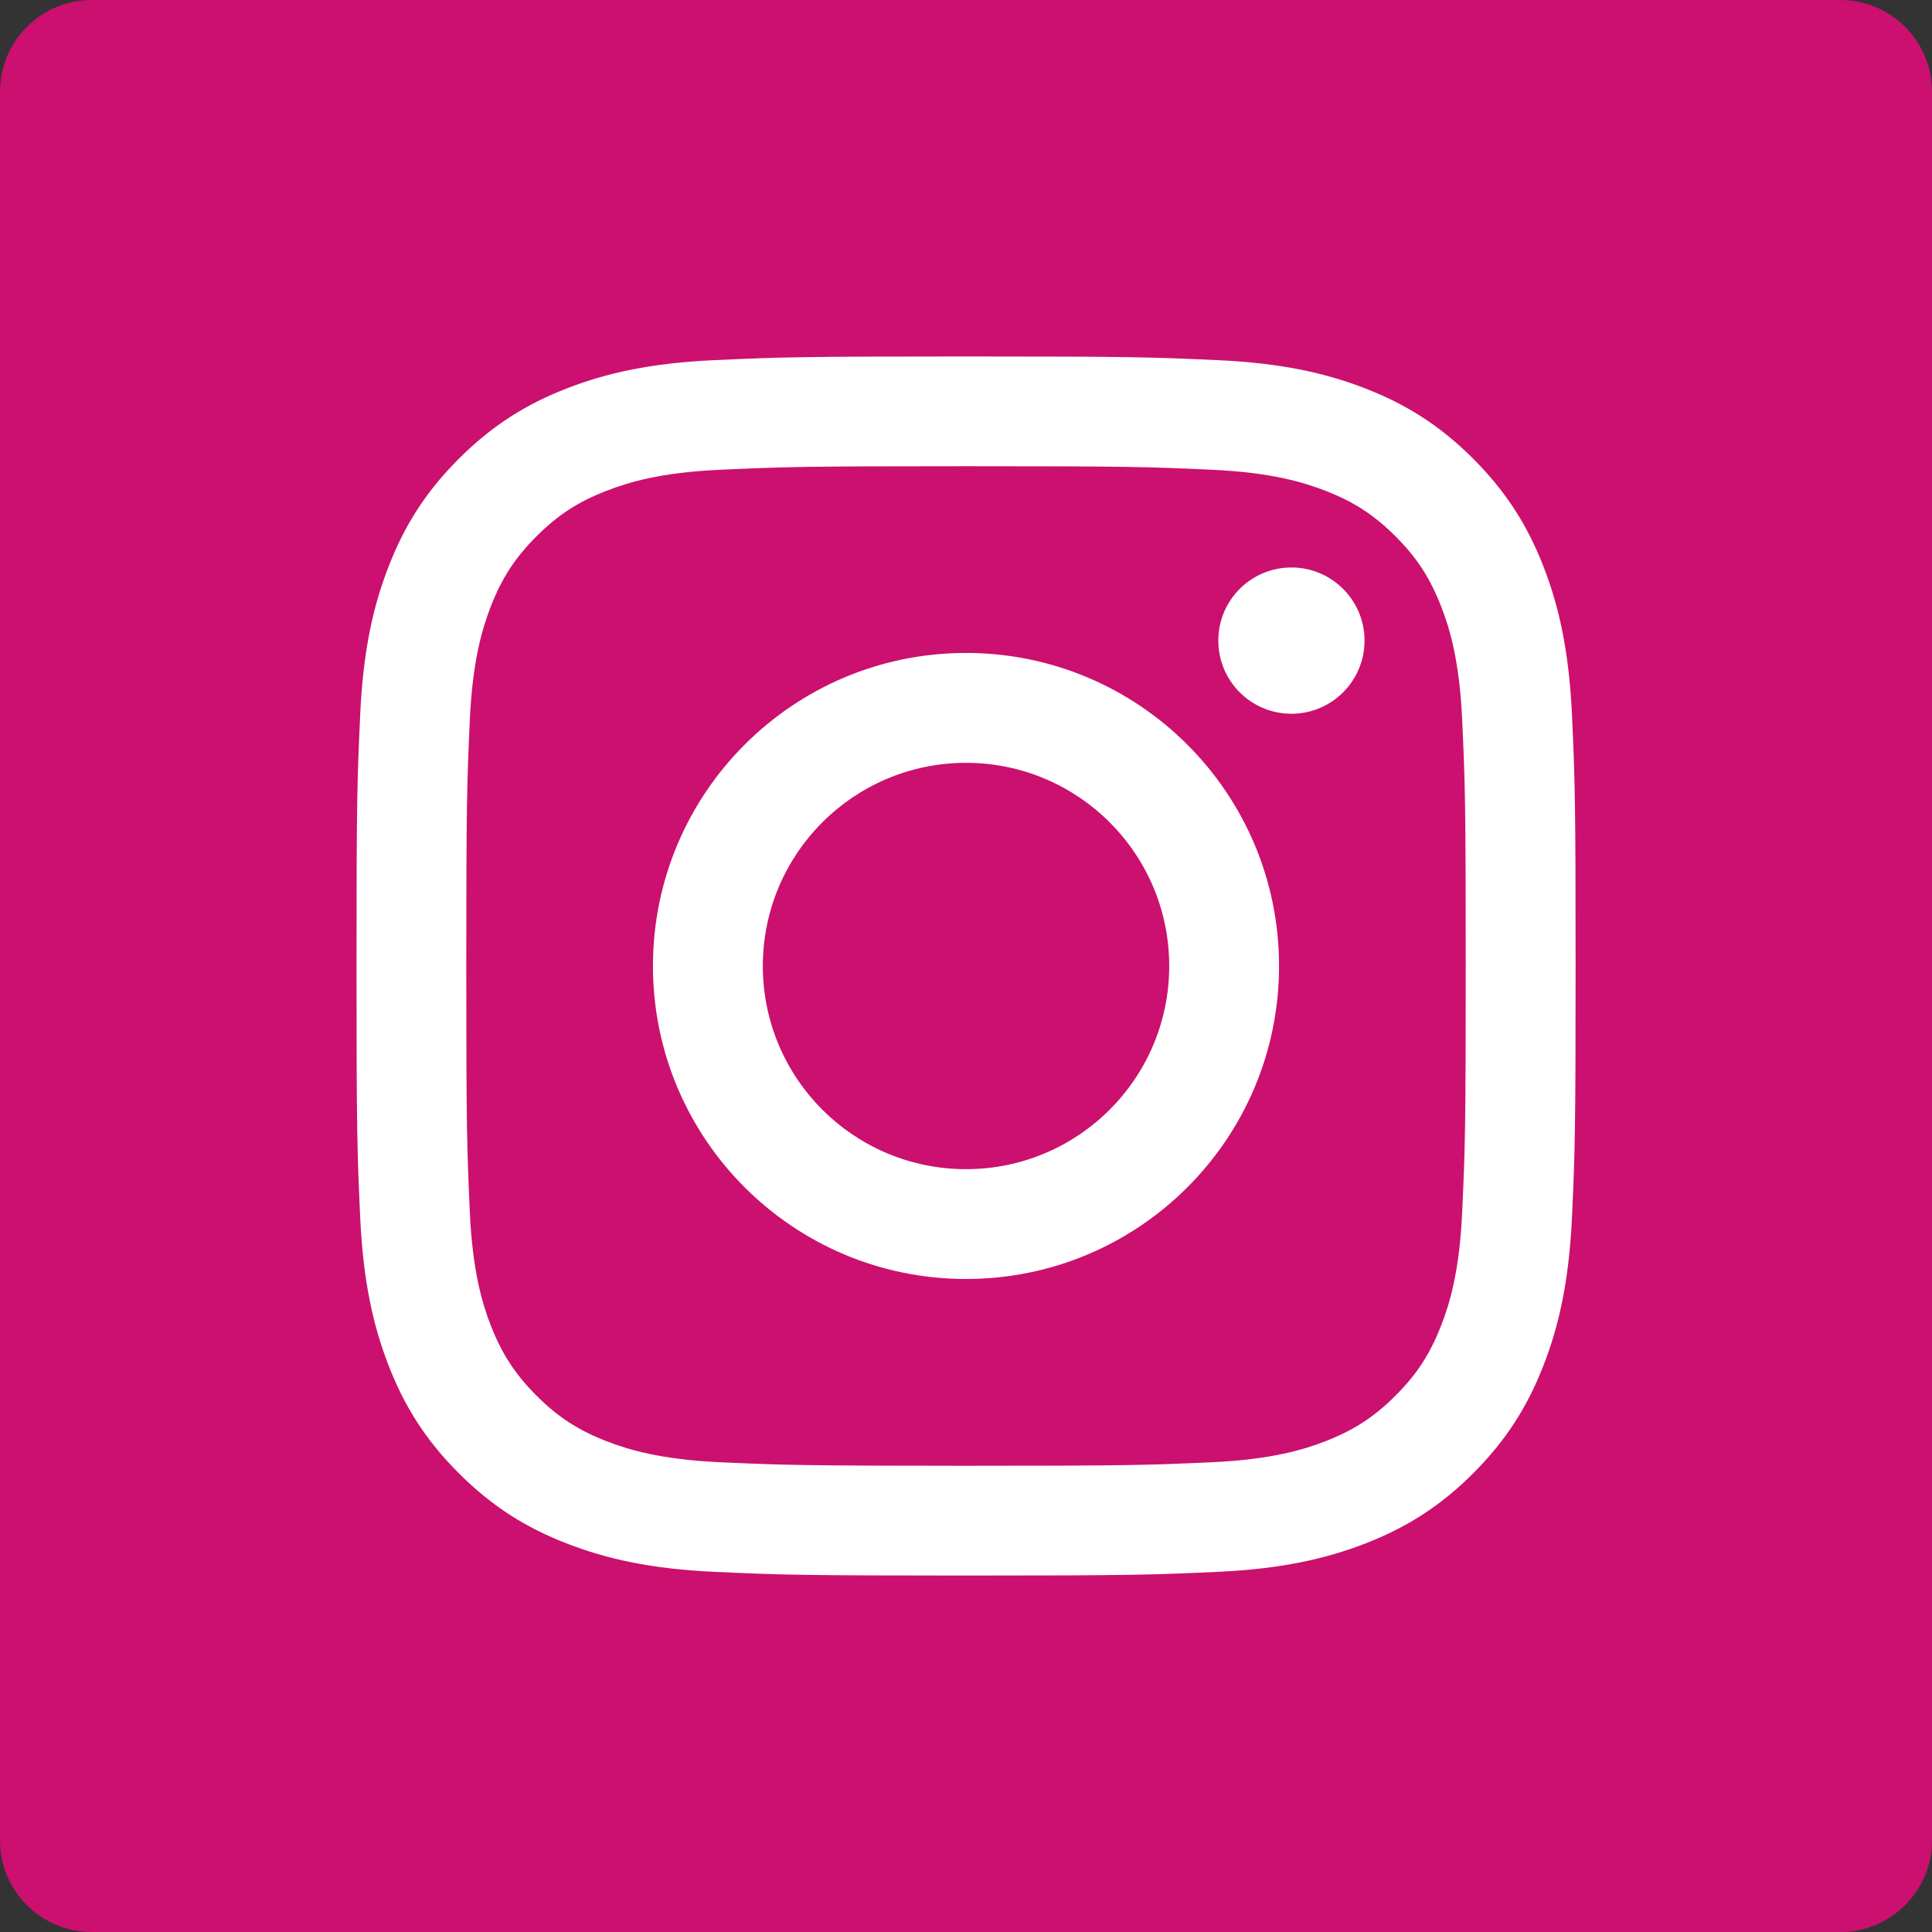 <?xml version="1.0" encoding="utf-8"?>
<!-- Generator: Adobe Illustrator 16.0.4, SVG Export Plug-In . SVG Version: 6.00 Build 0)  -->
<!DOCTYPE svg PUBLIC "-//W3C//DTD SVG 1.1//EN" "http://www.w3.org/Graphics/SVG/1.1/DTD/svg11.dtd">
<svg version="1.1" id="Calque_1" xmlns="http://www.w3.org/2000/svg" xmlns:xlink="http://www.w3.org/1999/xlink" x="0px" y="0px"
	 width="32px" height="32px" viewBox="0 0 32 32" enable-background="new 0 0 32 32" xml:space="preserve">
<rect x="0" y="0" width="32" height="32" fill="#333333" stroke="none"/>
<g>
	<path fill="#CB106F" d="M32,30.482C32,31.32,31.319,32,30.481,32H1.519C0.68,32,0,31.32,0,30.482V1.518C0,0.68,0.68,0,1.519,0
		h28.963C31.319,0,32,0.68,32,1.518V30.482z"/>
	<path fill="#FFFFFF" d="M12.635,16c0-1.858,1.507-3.365,3.365-3.365s3.366,1.507,3.366,3.365c0,1.859-1.508,3.365-3.366,3.365
		S12.635,17.859,12.635,16 M10.815,16c0,2.863,2.321,5.184,5.185,5.184s5.185-2.32,5.185-5.184S18.863,10.815,16,10.815
		S10.815,13.137,10.815,16 M20.179,10.61c0,0.669,0.541,1.212,1.211,1.212c0.668,0,1.211-0.542,1.211-1.212
		c0-0.668-0.543-1.211-1.211-1.211C20.72,9.399,20.179,9.942,20.179,10.61 M11.92,24.219c-0.984-0.046-1.519-0.21-1.874-0.348
		c-0.472-0.184-0.808-0.402-1.161-0.756c-0.353-0.354-0.572-0.689-0.756-1.161c-0.138-0.354-0.302-0.89-0.347-1.874
		C7.734,19.016,7.723,18.695,7.723,16c0-2.696,0.011-3.015,0.059-4.08c0.045-0.984,0.209-1.519,0.347-1.875
		c0.184-0.472,0.403-0.808,0.756-1.161c0.354-0.354,0.689-0.572,1.161-0.755c0.355-0.138,0.89-0.303,1.874-0.348
		c1.064-0.048,1.384-0.059,4.08-0.059c2.696,0,3.015,0.01,4.081,0.059c0.982,0.045,1.518,0.21,1.873,0.348
		c0.471,0.183,0.808,0.402,1.161,0.755c0.353,0.353,0.571,0.689,0.755,1.161c0.139,0.355,0.303,0.891,0.348,1.875
		c0.049,1.064,0.059,1.384,0.059,4.08c0,2.695-0.01,3.016-0.059,4.08c-0.045,0.984-0.209,1.52-0.348,1.874
		c-0.184,0.472-0.402,0.808-0.755,1.161c-0.354,0.354-0.69,0.572-1.161,0.756c-0.355,0.138-0.891,0.302-1.873,0.348
		c-1.066,0.048-1.385,0.059-4.081,0.059C13.304,24.277,12.985,24.267,11.92,24.219 M11.837,5.965
		c-1.075,0.048-1.808,0.219-2.451,0.469C8.723,6.692,8.16,7.038,7.599,7.599C7.038,8.16,6.692,8.723,6.435,9.387
		c-0.25,0.643-0.42,1.376-0.469,2.451c-0.05,1.077-0.061,1.42-0.061,4.162c0,2.742,0.011,3.086,0.061,4.162
		c0.049,1.075,0.22,1.809,0.469,2.451c0.257,0.664,0.603,1.227,1.164,1.788c0.562,0.562,1.125,0.906,1.788,1.164
		c0.643,0.249,1.375,0.421,2.451,0.47c1.077,0.049,1.421,0.061,4.163,0.061c2.742,0,3.086-0.012,4.163-0.061
		c1.074-0.049,1.808-0.221,2.451-0.47c0.662-0.258,1.227-0.603,1.787-1.164s0.906-1.124,1.164-1.788
		c0.25-0.643,0.42-1.376,0.471-2.451c0.049-1.076,0.06-1.42,0.06-4.162c0-2.742-0.011-3.085-0.06-4.162
		c-0.051-1.075-0.221-1.809-0.471-2.451c-0.258-0.664-0.604-1.227-1.164-1.788c-0.561-0.562-1.125-0.907-1.787-1.165
		c-0.644-0.25-1.377-0.42-2.451-0.469C19.086,5.916,18.742,5.904,16,5.904C13.258,5.904,12.915,5.916,11.837,5.965"/>
</g>
</svg>
